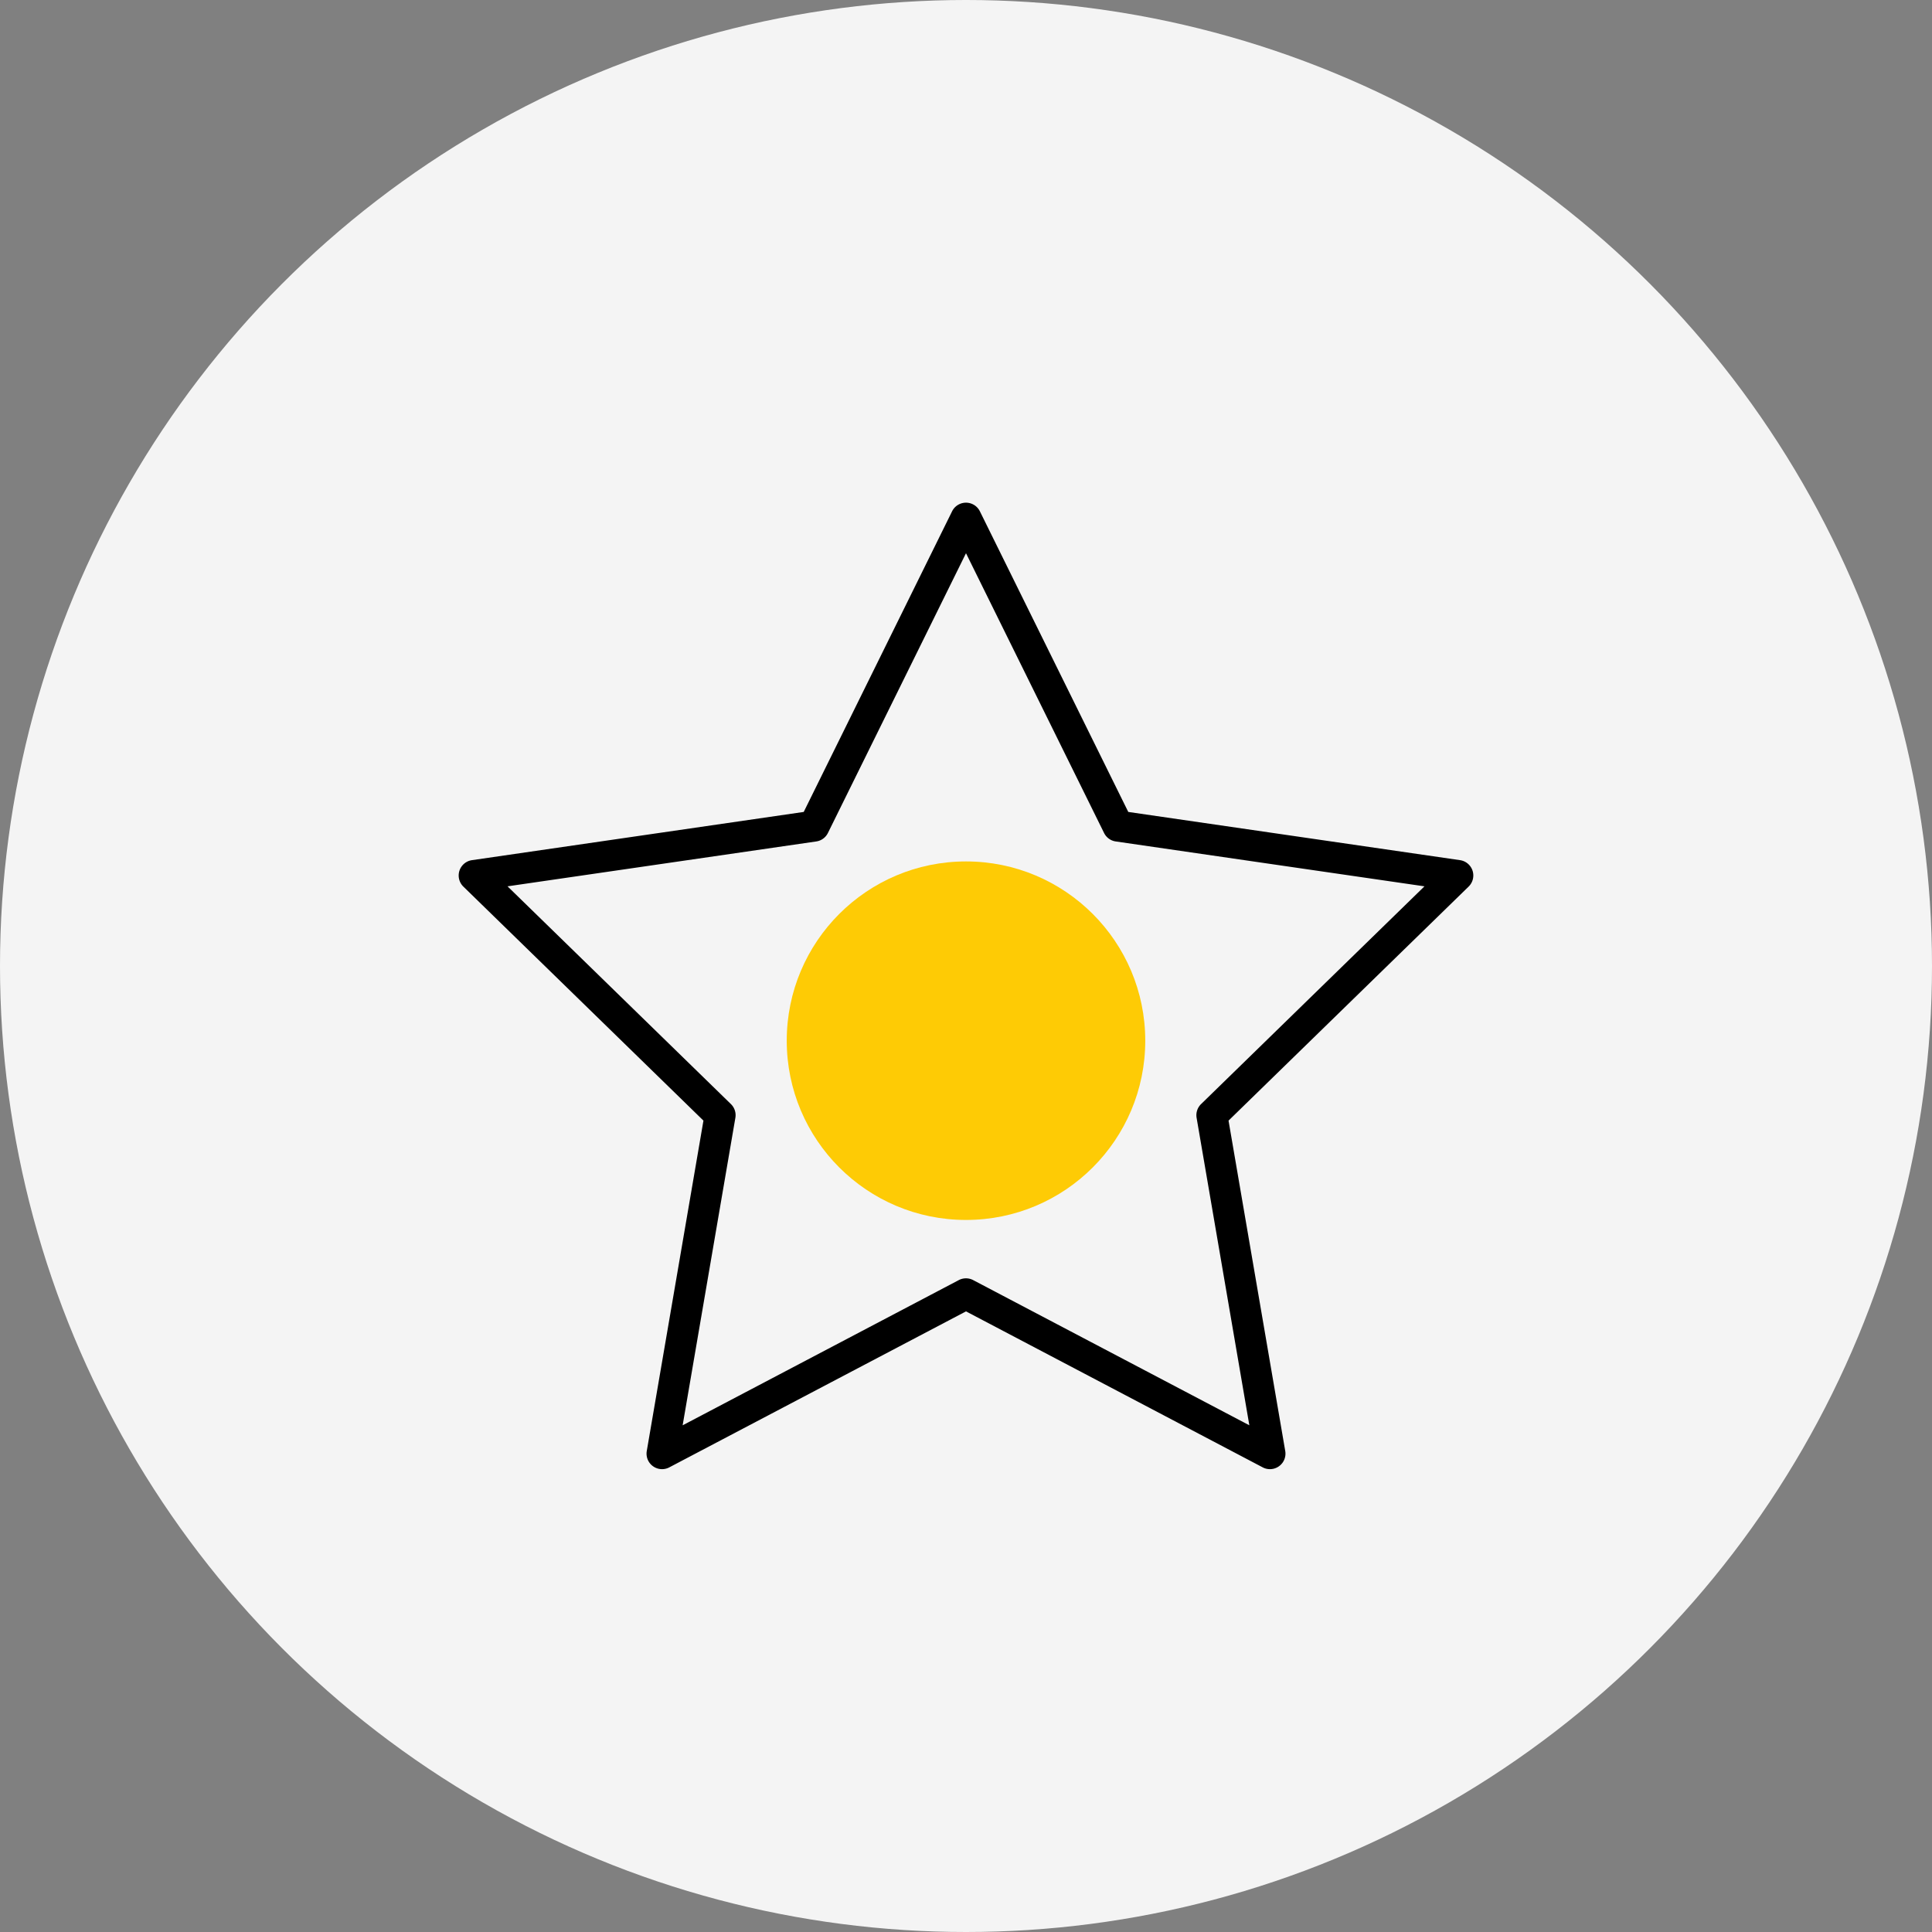 <svg xmlns="http://www.w3.org/2000/svg" width="388" height="388" viewBox="0 0 388 388">
  <rect x="0" y="0" width="388" height="388" fill="#808080" stroke="none"/>
  <g id="Group_122" data-name="Group 122" transform="translate(-1371 -2659)">
    <g id="Unique_Promotions" data-name="Unique Promotions">
      <circle id="Ellipse_3" data-name="Ellipse 3" cx="194" cy="194" r="194" transform="translate(1371 2659)" fill="#f4f4f4"/>
    </g>
    <circle id="Ellipse_79" data-name="Ellipse 79" cx="36" cy="36" r="36" transform="translate(1529 2832)" fill="#fecb05"/>
    <g id="Group_93" data-name="Group 93" transform="translate(1462.325 2756.73)">
      <path id="Path_77" data-name="Path 77" d="M204.406,77.133a3.118,3.118,0,0,0-2.514-2.119L135.264,65.33l-29.8-60.373a3.114,3.114,0,0,0-5.584,0L70.086,65.33,3.458,75.014a3.114,3.114,0,0,0-1.725,5.312l48.213,46.995L38.564,193.678a3.115,3.115,0,0,0,4.519,3.282l59.593-31.329,59.593,31.329a3.115,3.115,0,0,0,4.519-3.282L155.4,127.321l48.213-46.995A3.117,3.117,0,0,0,204.406,77.133ZM149.886,124a3.117,3.117,0,0,0-.9,2.755l10.593,61.754-55.458-29.156a3.118,3.118,0,0,0-2.9,0L45.768,188.512l10.59-61.754A3.116,3.116,0,0,0,55.464,124L10.6,80.27l62-9.013a3.1,3.1,0,0,0,2.344-1.7l27.73-56.184,27.73,56.184a3.1,3.1,0,0,0,2.344,1.7l62,9.013Z" transform="translate(0 0)"/>
    </g>
  </g>
</svg>
